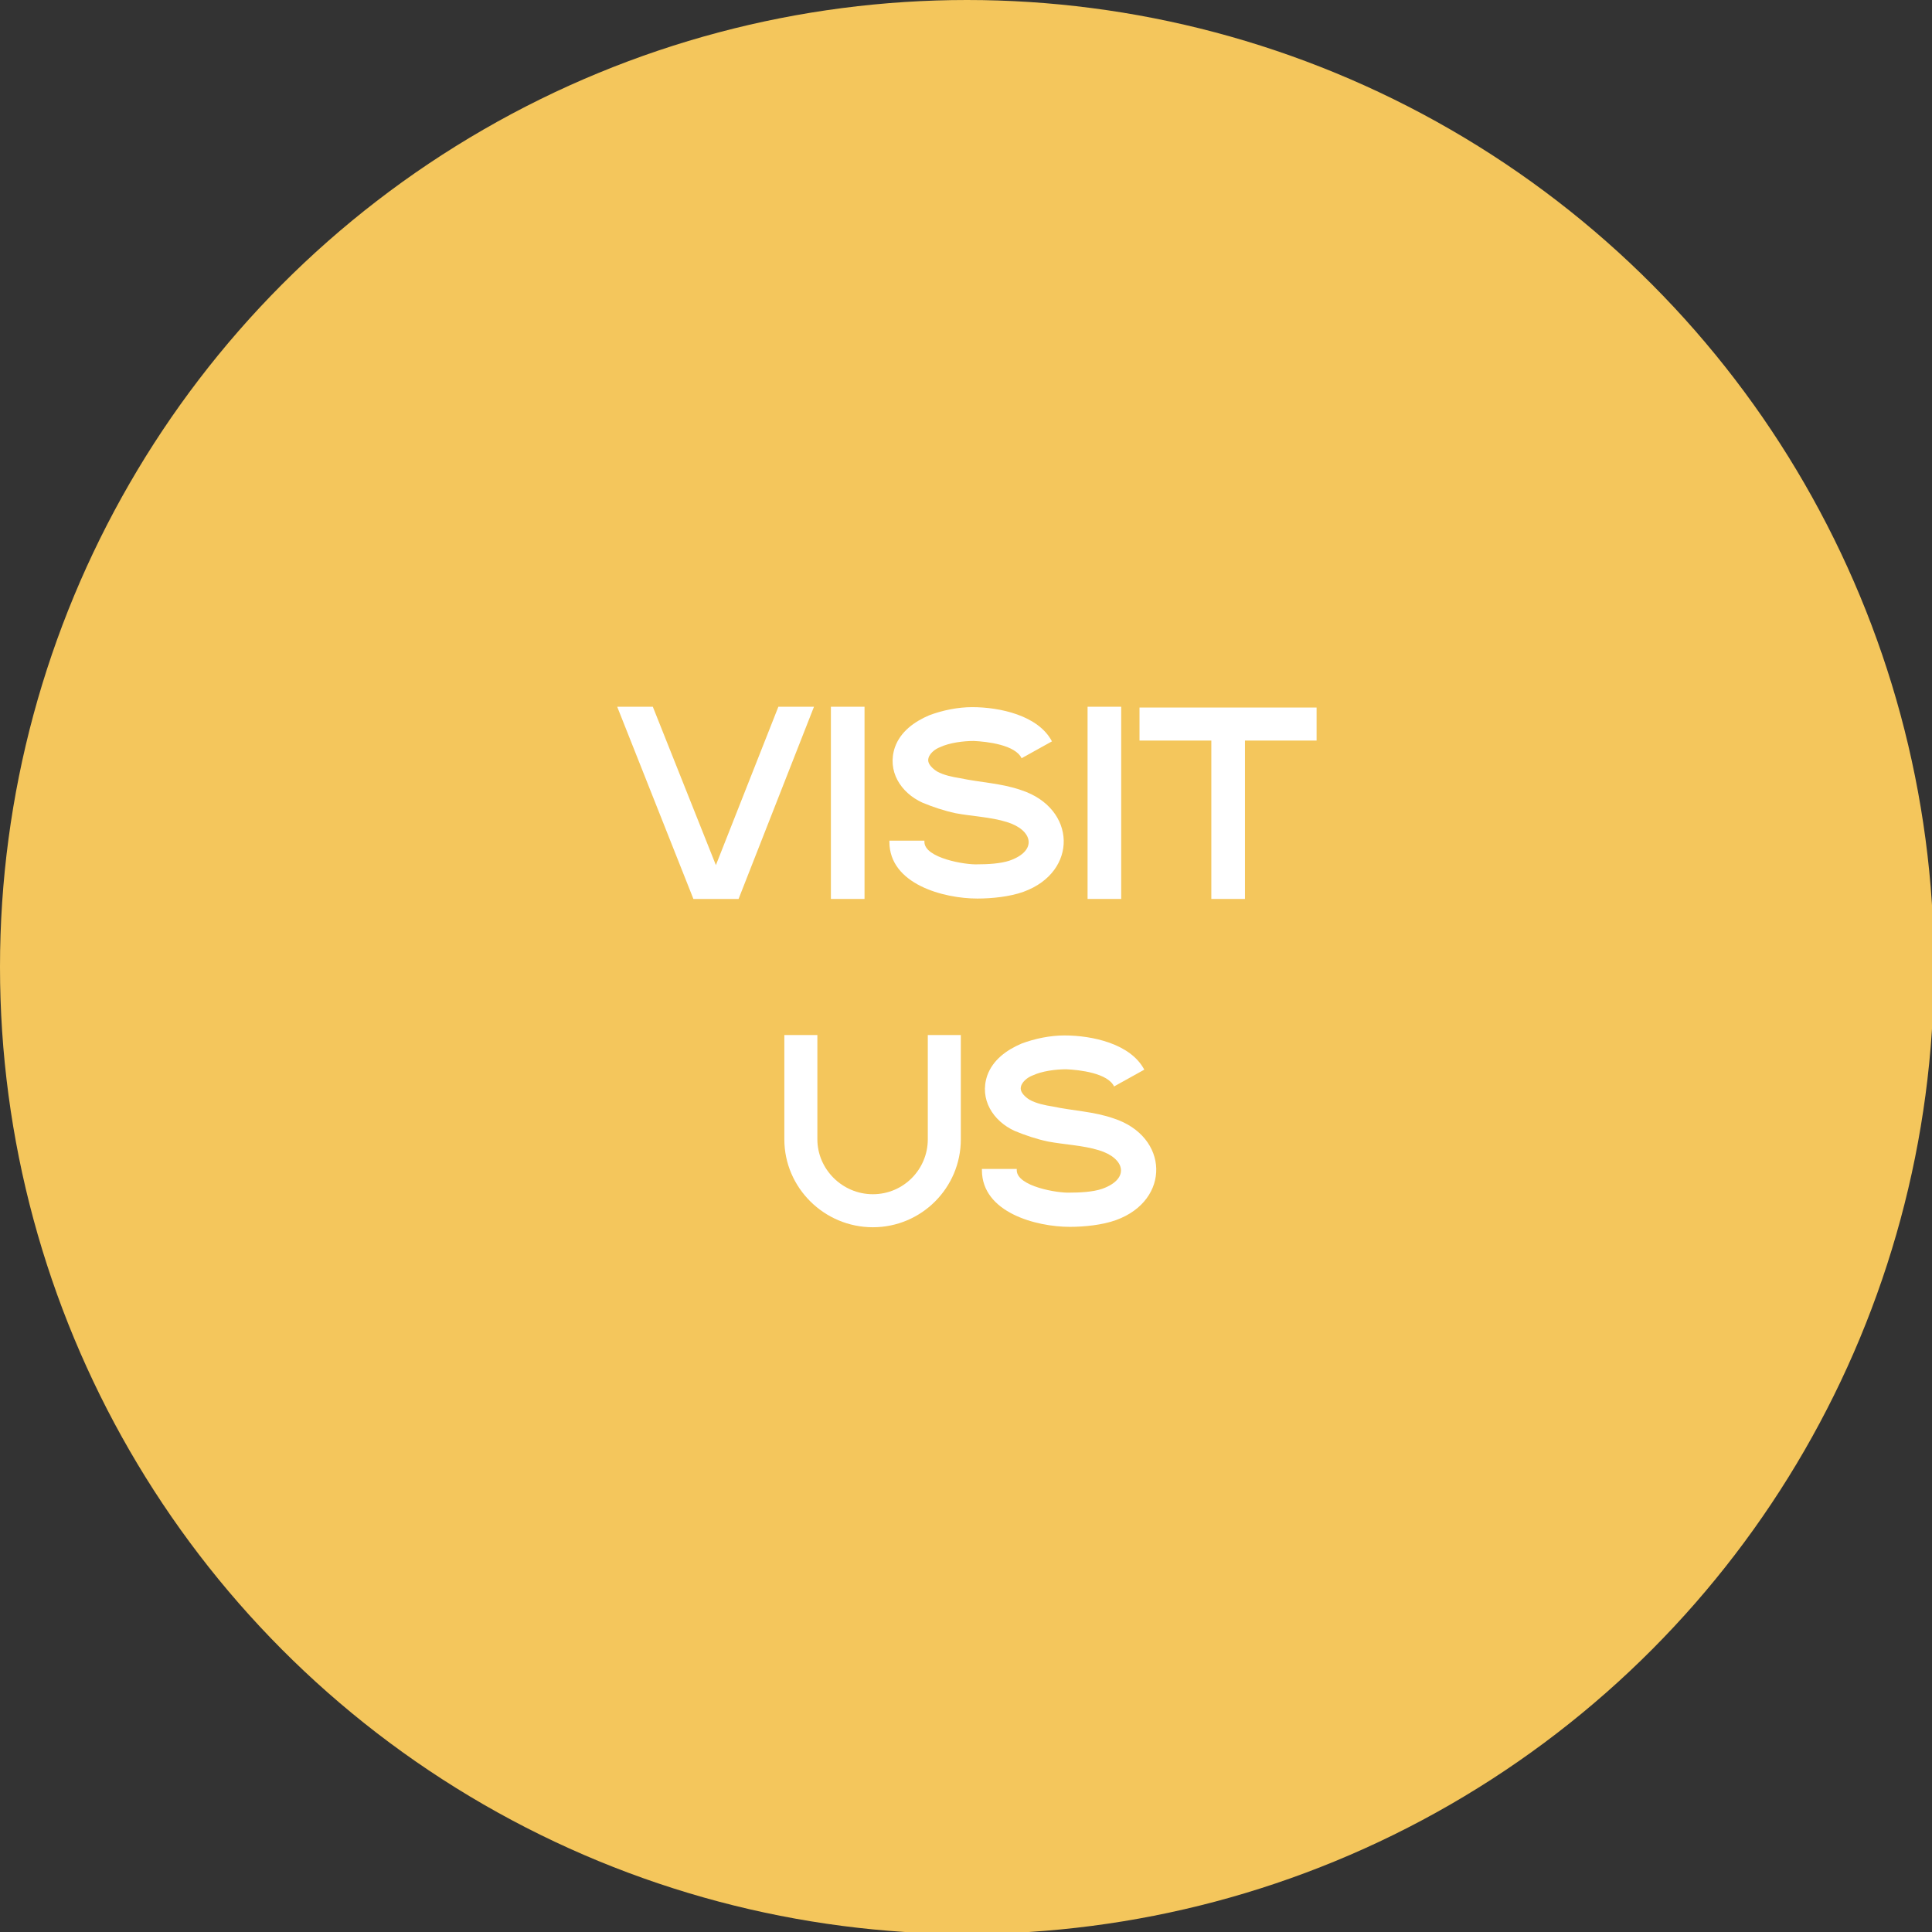 <?xml version="1.0" encoding="UTF-8"?><svg id="Layer_1" xmlns="http://www.w3.org/2000/svg" viewBox="0 0 97.1 97.1"><rect x="0" y="0" width="97.1" height="97.1" fill="#333333" stroke="none"/><defs><style>.cls-1{fill:#fff;}.cls-2{fill:#f4c65c;}</style></defs><circle class="cls-2" cx="48.6" cy="48.6" r="48.6"/><path class="cls-1" d="M34.85,45.18l-3.83-9.66h1.79l3.17,7.96,3.14-7.96h1.79l-3.79,9.66h-2.26Z"/><path class="cls-1" d="M41.76,45.18v-9.66h1.69v9.66h-1.69Z"/><path class="cls-1" d="M51.35,38.12c-.31-.69-1.76-.85-2.41-.88-.53,0-1.22.09-1.69.31-.25.09-.6.35-.6.66,0,.22.25.44.44.56.34.19.78.28,1.16.34,1.03.22,2.07.25,3.07.6,2.79.91,2.88,4.11.12,5.11-.69.25-1.6.34-2.32.34-1.69,0-4.42-.72-4.42-2.85v-.06h1.76v.06c0,.82,2.07,1.16,2.66,1.13.5,0,1.16-.03,1.63-.19,1.41-.5,1.16-1.54-.16-1.94-.81-.25-1.72-.28-2.57-.44-.56-.12-1.13-.31-1.66-.53-1.1-.5-1.79-1.6-1.38-2.79.28-.78.97-1.28,1.72-1.6.66-.25,1.44-.41,2.16-.41,1.38,0,3.32.41,4.01,1.72l-1.53.85Z"/><path class="cls-1" d="M54.66,45.18v-9.66h1.69v9.66h-1.69Z"/><path class="cls-1" d="M60.88,37.22h-3.61v-1.66h8.9v1.66h-3.6v7.96h-1.69v-7.96Z"/><path class="cls-1" d="M41.08,57.26c0,1.5,1.25,2.76,2.79,2.76s2.76-1.25,2.76-2.76v-5.24h1.66v5.24c0,2.44-1.98,4.42-4.42,4.42s-4.45-1.98-4.45-4.42v-5.24h1.66v5.24Z"/><path class="cls-1" d="M56,54.62c-.31-.69-1.75-.85-2.41-.88-.53,0-1.22.09-1.69.31-.25.09-.6.35-.6.66,0,.22.25.44.44.56.34.19.78.28,1.16.34,1.03.22,2.07.25,3.07.6,2.79.91,2.88,4.11.12,5.11-.69.25-1.6.34-2.32.34-1.69,0-4.42-.72-4.42-2.85v-.06h1.75v.06c0,.82,2.07,1.16,2.66,1.13.5,0,1.16-.03,1.63-.19,1.41-.5,1.16-1.54-.16-1.94-.81-.25-1.72-.28-2.57-.44-.56-.12-1.13-.31-1.66-.53-1.1-.5-1.79-1.6-1.38-2.79.28-.78.97-1.28,1.72-1.6.66-.25,1.44-.41,2.16-.41,1.38,0,3.32.41,4.01,1.72l-1.53.85Z"/></svg>